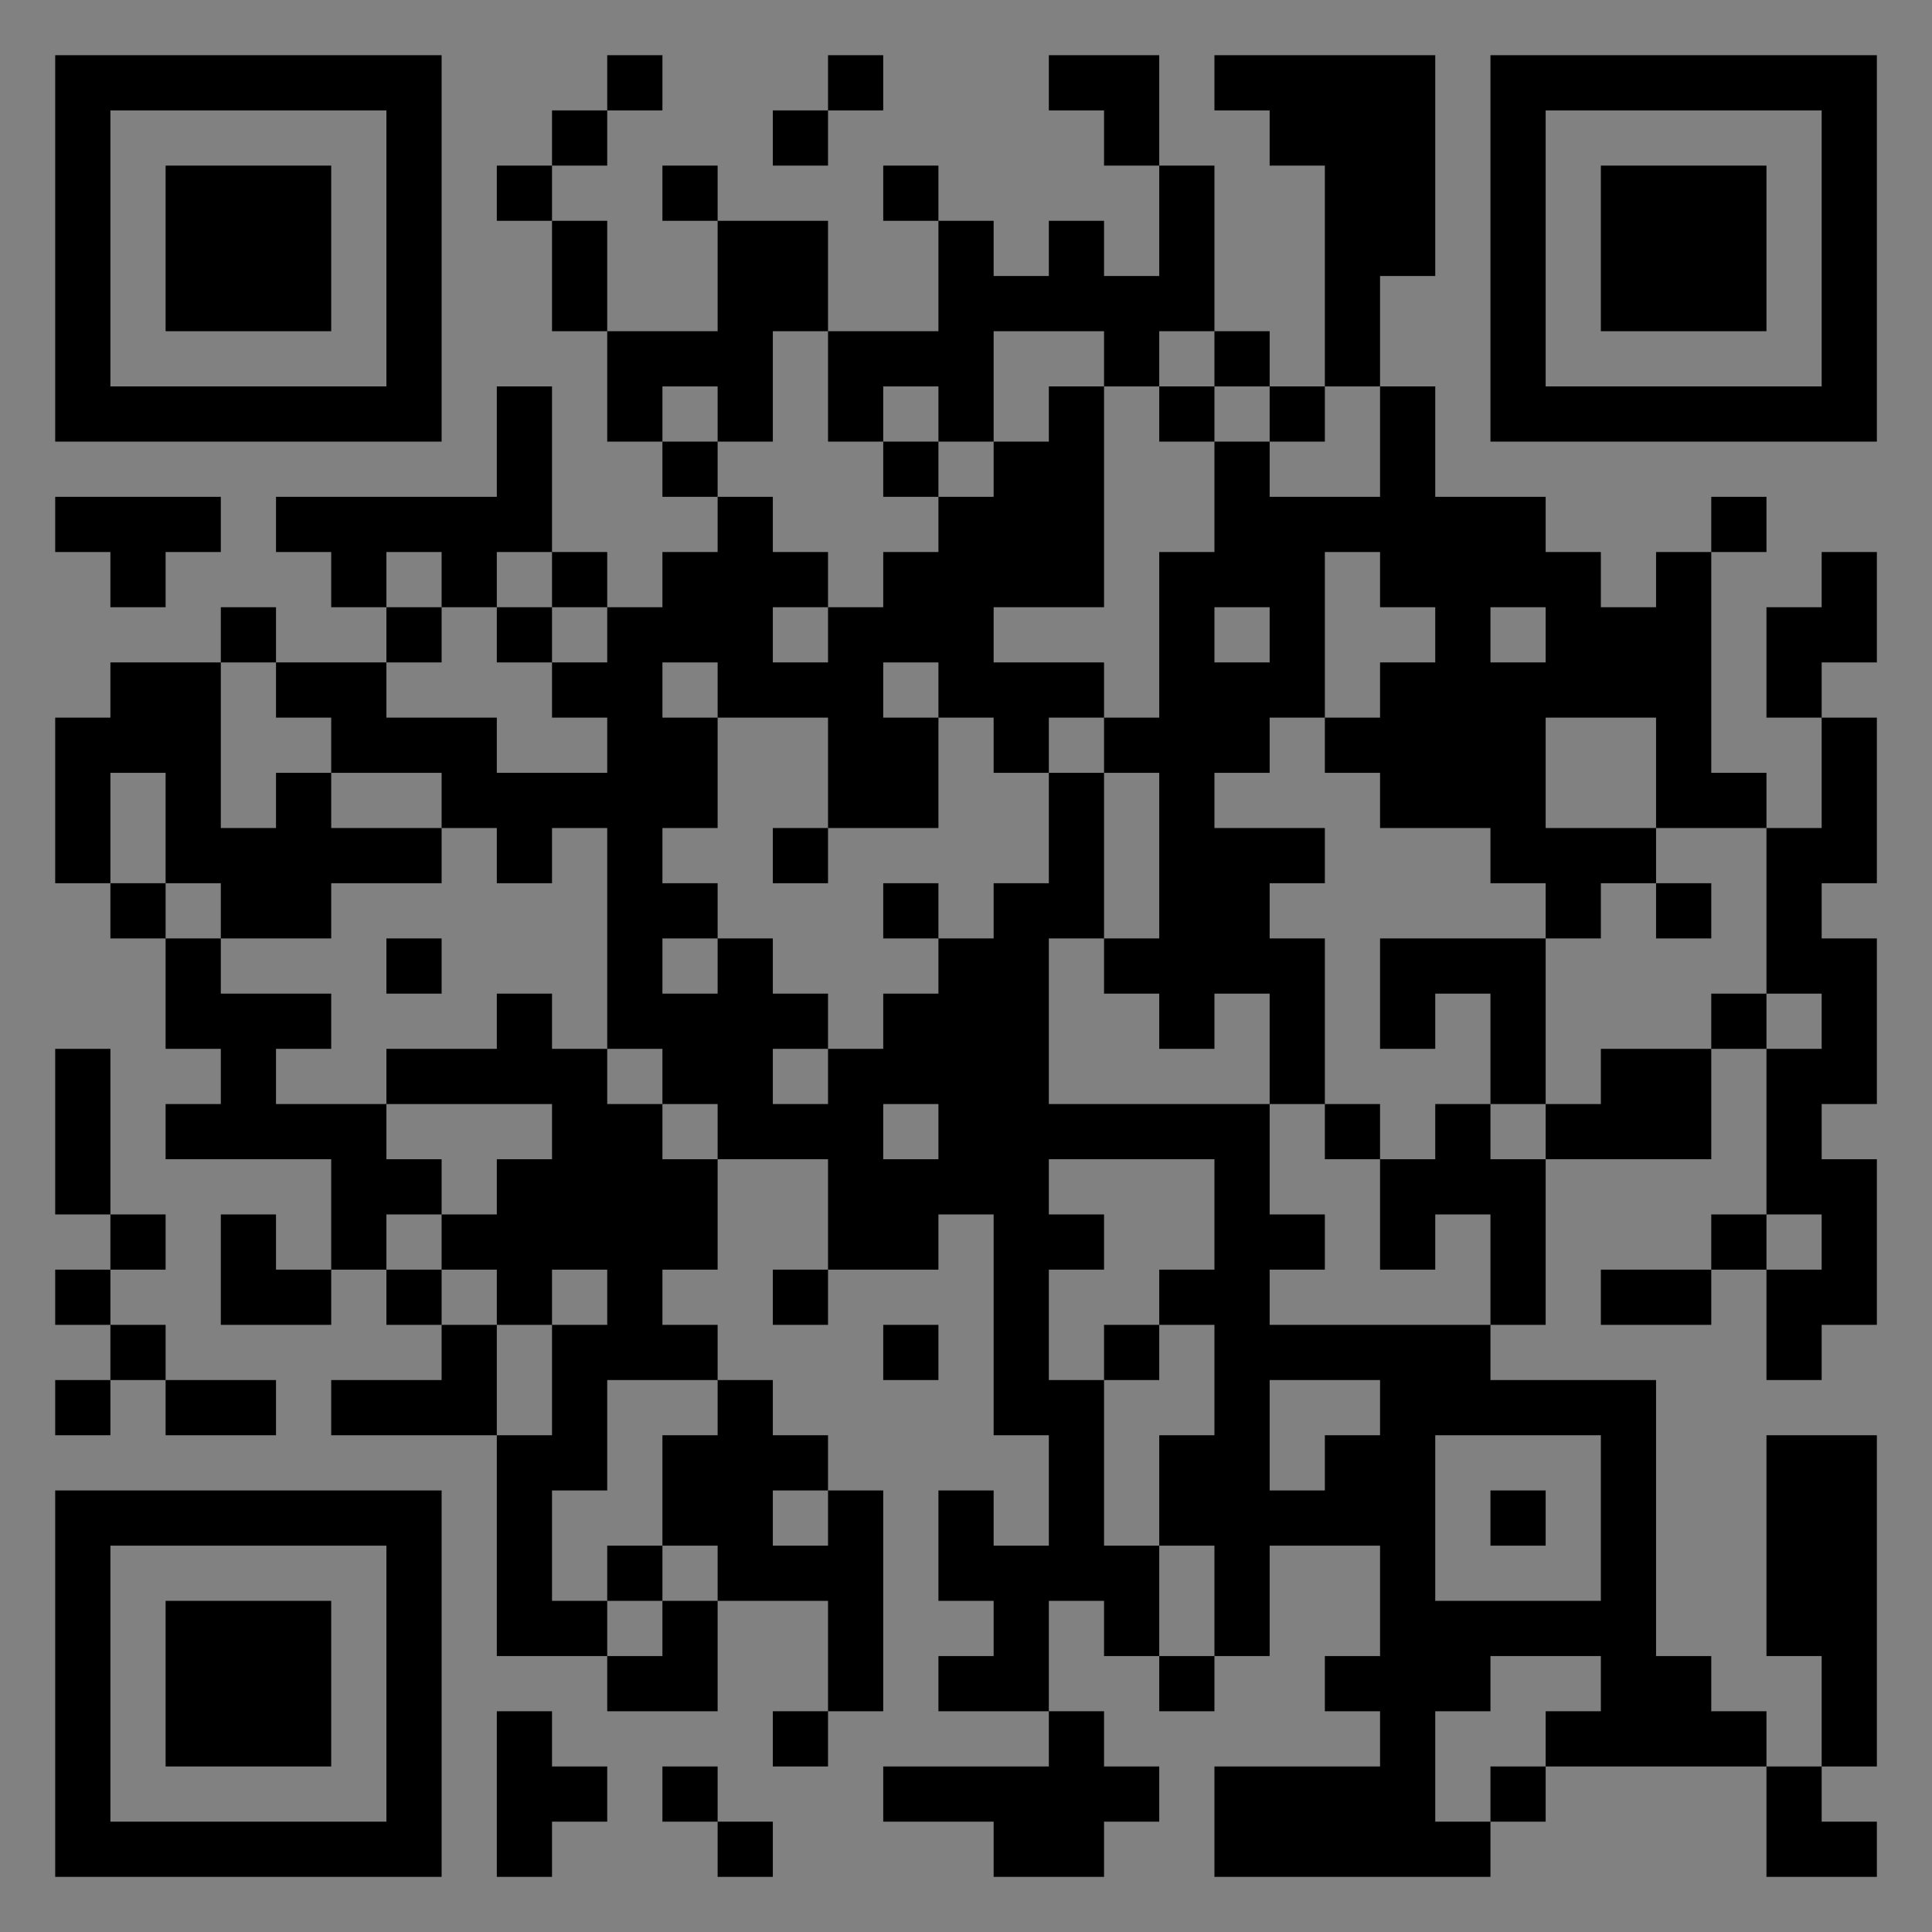 <?xml version="1.0" encoding="UTF-8"?>
<svg xmlns="http://www.w3.org/2000/svg" version="1.1" width="400" height="400" viewBox="0 0 400 400"><rect x="0" y="0" width="400" height="400" fill="#808080" stroke="none"/><rect x="0" y="0" width="400" height="400" fill="#ffffff" fill-opacity="0.01"/><g transform="scale(11.429)"><g transform="translate(1.000,1.000)"><path fill-rule="evenodd" d="M10 0L10 1L9 1L9 2L8 2L8 3L9 3L9 5L10 5L10 7L11 7L11 8L12 8L12 9L11 9L11 10L10 10L10 9L9 9L9 6L8 6L8 8L4 8L4 9L5 9L5 10L6 10L6 11L4 11L4 10L3 10L3 11L1 11L1 12L0 12L0 15L1 15L1 16L2 16L2 18L3 18L3 19L2 19L2 20L5 20L5 22L4 22L4 21L3 21L3 23L5 23L5 22L6 22L6 23L7 23L7 24L5 24L5 25L8 25L8 29L10 29L10 30L12 30L12 28L14 28L14 30L13 30L13 31L14 31L14 30L15 30L15 26L14 26L14 25L13 25L13 24L12 24L12 23L11 23L11 22L12 22L12 20L14 20L14 22L13 22L13 23L14 23L14 22L16 22L16 21L17 21L17 25L18 25L18 27L17 27L17 26L16 26L16 28L17 28L17 29L16 29L16 30L18 30L18 31L15 31L15 32L17 32L17 33L19 33L19 32L20 32L20 31L19 31L19 30L18 30L18 28L19 28L19 29L20 29L20 30L21 30L21 29L22 29L22 27L24 27L24 29L23 29L23 30L24 30L24 31L21 31L21 33L26 33L26 32L27 32L27 31L31 31L31 33L33 33L33 32L32 32L32 31L33 31L33 25L31 25L31 29L32 29L32 31L31 31L31 30L30 30L30 29L29 29L29 24L26 24L26 23L27 23L27 20L30 20L30 18L31 18L31 21L30 21L30 22L28 22L28 23L30 23L30 22L31 22L31 24L32 24L32 23L33 23L33 20L32 20L32 19L33 19L33 16L32 16L32 15L33 15L33 12L32 12L32 11L33 11L33 9L32 9L32 10L31 10L31 12L32 12L32 14L31 14L31 13L30 13L30 9L31 9L31 8L30 8L30 9L29 9L29 10L28 10L28 9L27 9L27 8L25 8L25 6L24 6L24 4L25 4L25 0L21 0L21 1L22 1L22 2L23 2L23 6L22 6L22 5L21 5L21 2L20 2L20 0L18 0L18 1L19 1L19 2L20 2L20 4L19 4L19 3L18 3L18 4L17 4L17 3L16 3L16 2L15 2L15 3L16 3L16 5L14 5L14 3L12 3L12 2L11 2L11 3L12 3L12 5L10 5L10 3L9 3L9 2L10 2L10 1L11 1L11 0ZM14 0L14 1L13 1L13 2L14 2L14 1L15 1L15 0ZM13 5L13 7L12 7L12 6L11 6L11 7L12 7L12 8L13 8L13 9L14 9L14 10L13 10L13 11L14 11L14 10L15 10L15 9L16 9L16 8L17 8L17 7L18 7L18 6L19 6L19 10L17 10L17 11L19 11L19 12L18 12L18 13L17 13L17 12L16 12L16 11L15 11L15 12L16 12L16 14L14 14L14 12L12 12L12 11L11 11L11 12L12 12L12 14L11 14L11 15L12 15L12 16L11 16L11 17L12 17L12 16L13 16L13 17L14 17L14 18L13 18L13 19L14 19L14 18L15 18L15 17L16 17L16 16L17 16L17 15L18 15L18 13L19 13L19 16L18 16L18 19L22 19L22 21L23 21L23 22L22 22L22 23L26 23L26 21L25 21L25 22L24 22L24 20L25 20L25 19L26 19L26 20L27 20L27 19L28 19L28 18L30 18L30 17L31 17L31 18L32 18L32 17L31 17L31 14L29 14L29 12L27 12L27 14L29 14L29 15L28 15L28 16L27 16L27 15L26 15L26 14L24 14L24 13L23 13L23 12L24 12L24 11L25 11L25 10L24 10L24 9L23 9L23 12L22 12L22 13L21 13L21 14L23 14L23 15L22 15L22 16L23 16L23 19L22 19L22 17L21 17L21 18L20 18L20 17L19 17L19 16L20 16L20 13L19 13L19 12L20 12L20 9L21 9L21 7L22 7L22 8L24 8L24 6L23 6L23 7L22 7L22 6L21 6L21 5L20 5L20 6L19 6L19 5L17 5L17 7L16 7L16 6L15 6L15 7L14 7L14 5ZM20 6L20 7L21 7L21 6ZM15 7L15 8L16 8L16 7ZM0 8L0 9L1 9L1 10L2 10L2 9L3 9L3 8ZM6 9L6 10L7 10L7 11L6 11L6 12L8 12L8 13L10 13L10 12L9 12L9 11L10 11L10 10L9 10L9 9L8 9L8 10L7 10L7 9ZM8 10L8 11L9 11L9 10ZM21 10L21 11L22 11L22 10ZM26 10L26 11L27 11L27 10ZM3 11L3 14L4 14L4 13L5 13L5 14L7 14L7 15L5 15L5 16L3 16L3 15L2 15L2 13L1 13L1 15L2 15L2 16L3 16L3 17L5 17L5 18L4 18L4 19L6 19L6 20L7 20L7 21L6 21L6 22L7 22L7 23L8 23L8 25L9 25L9 23L10 23L10 22L9 22L9 23L8 23L8 22L7 22L7 21L8 21L8 20L9 20L9 19L6 19L6 18L8 18L8 17L9 17L9 18L10 18L10 19L11 19L11 20L12 20L12 19L11 19L11 18L10 18L10 14L9 14L9 15L8 15L8 14L7 14L7 13L5 13L5 12L4 12L4 11ZM13 14L13 15L14 15L14 14ZM15 15L15 16L16 16L16 15ZM29 15L29 16L30 16L30 15ZM6 16L6 17L7 17L7 16ZM24 16L24 18L25 18L25 17L26 17L26 19L27 19L27 16ZM0 18L0 21L1 21L1 22L0 22L0 23L1 23L1 24L0 24L0 25L1 25L1 24L2 24L2 25L4 25L4 24L2 24L2 23L1 23L1 22L2 22L2 21L1 21L1 18ZM15 19L15 20L16 20L16 19ZM23 19L23 20L24 20L24 19ZM18 20L18 21L19 21L19 22L18 22L18 24L19 24L19 27L20 27L20 29L21 29L21 27L20 27L20 25L21 25L21 23L20 23L20 22L21 22L21 20ZM31 21L31 22L32 22L32 21ZM15 23L15 24L16 24L16 23ZM19 23L19 24L20 24L20 23ZM10 24L10 26L9 26L9 28L10 28L10 29L11 29L11 28L12 28L12 27L11 27L11 25L12 25L12 24ZM22 24L22 26L23 26L23 25L24 25L24 24ZM25 25L25 28L28 28L28 25ZM13 26L13 27L14 27L14 26ZM26 26L26 27L27 27L27 26ZM10 27L10 28L11 28L11 27ZM26 29L26 30L25 30L25 32L26 32L26 31L27 31L27 30L28 30L28 29ZM8 30L8 33L9 33L9 32L10 32L10 31L9 31L9 30ZM11 31L11 32L12 32L12 33L13 33L13 32L12 32L12 31ZM0 0L0 7L7 7L7 0ZM1 1L1 6L6 6L6 1ZM2 2L2 5L5 5L5 2ZM33 0L26 0L26 7L33 7ZM32 1L27 1L27 6L32 6ZM31 2L28 2L28 5L31 5ZM0 33L7 33L7 26L0 26ZM1 32L6 32L6 27L1 27ZM2 31L5 31L5 28L2 28Z" fill="#000000"/></g></g></svg>
